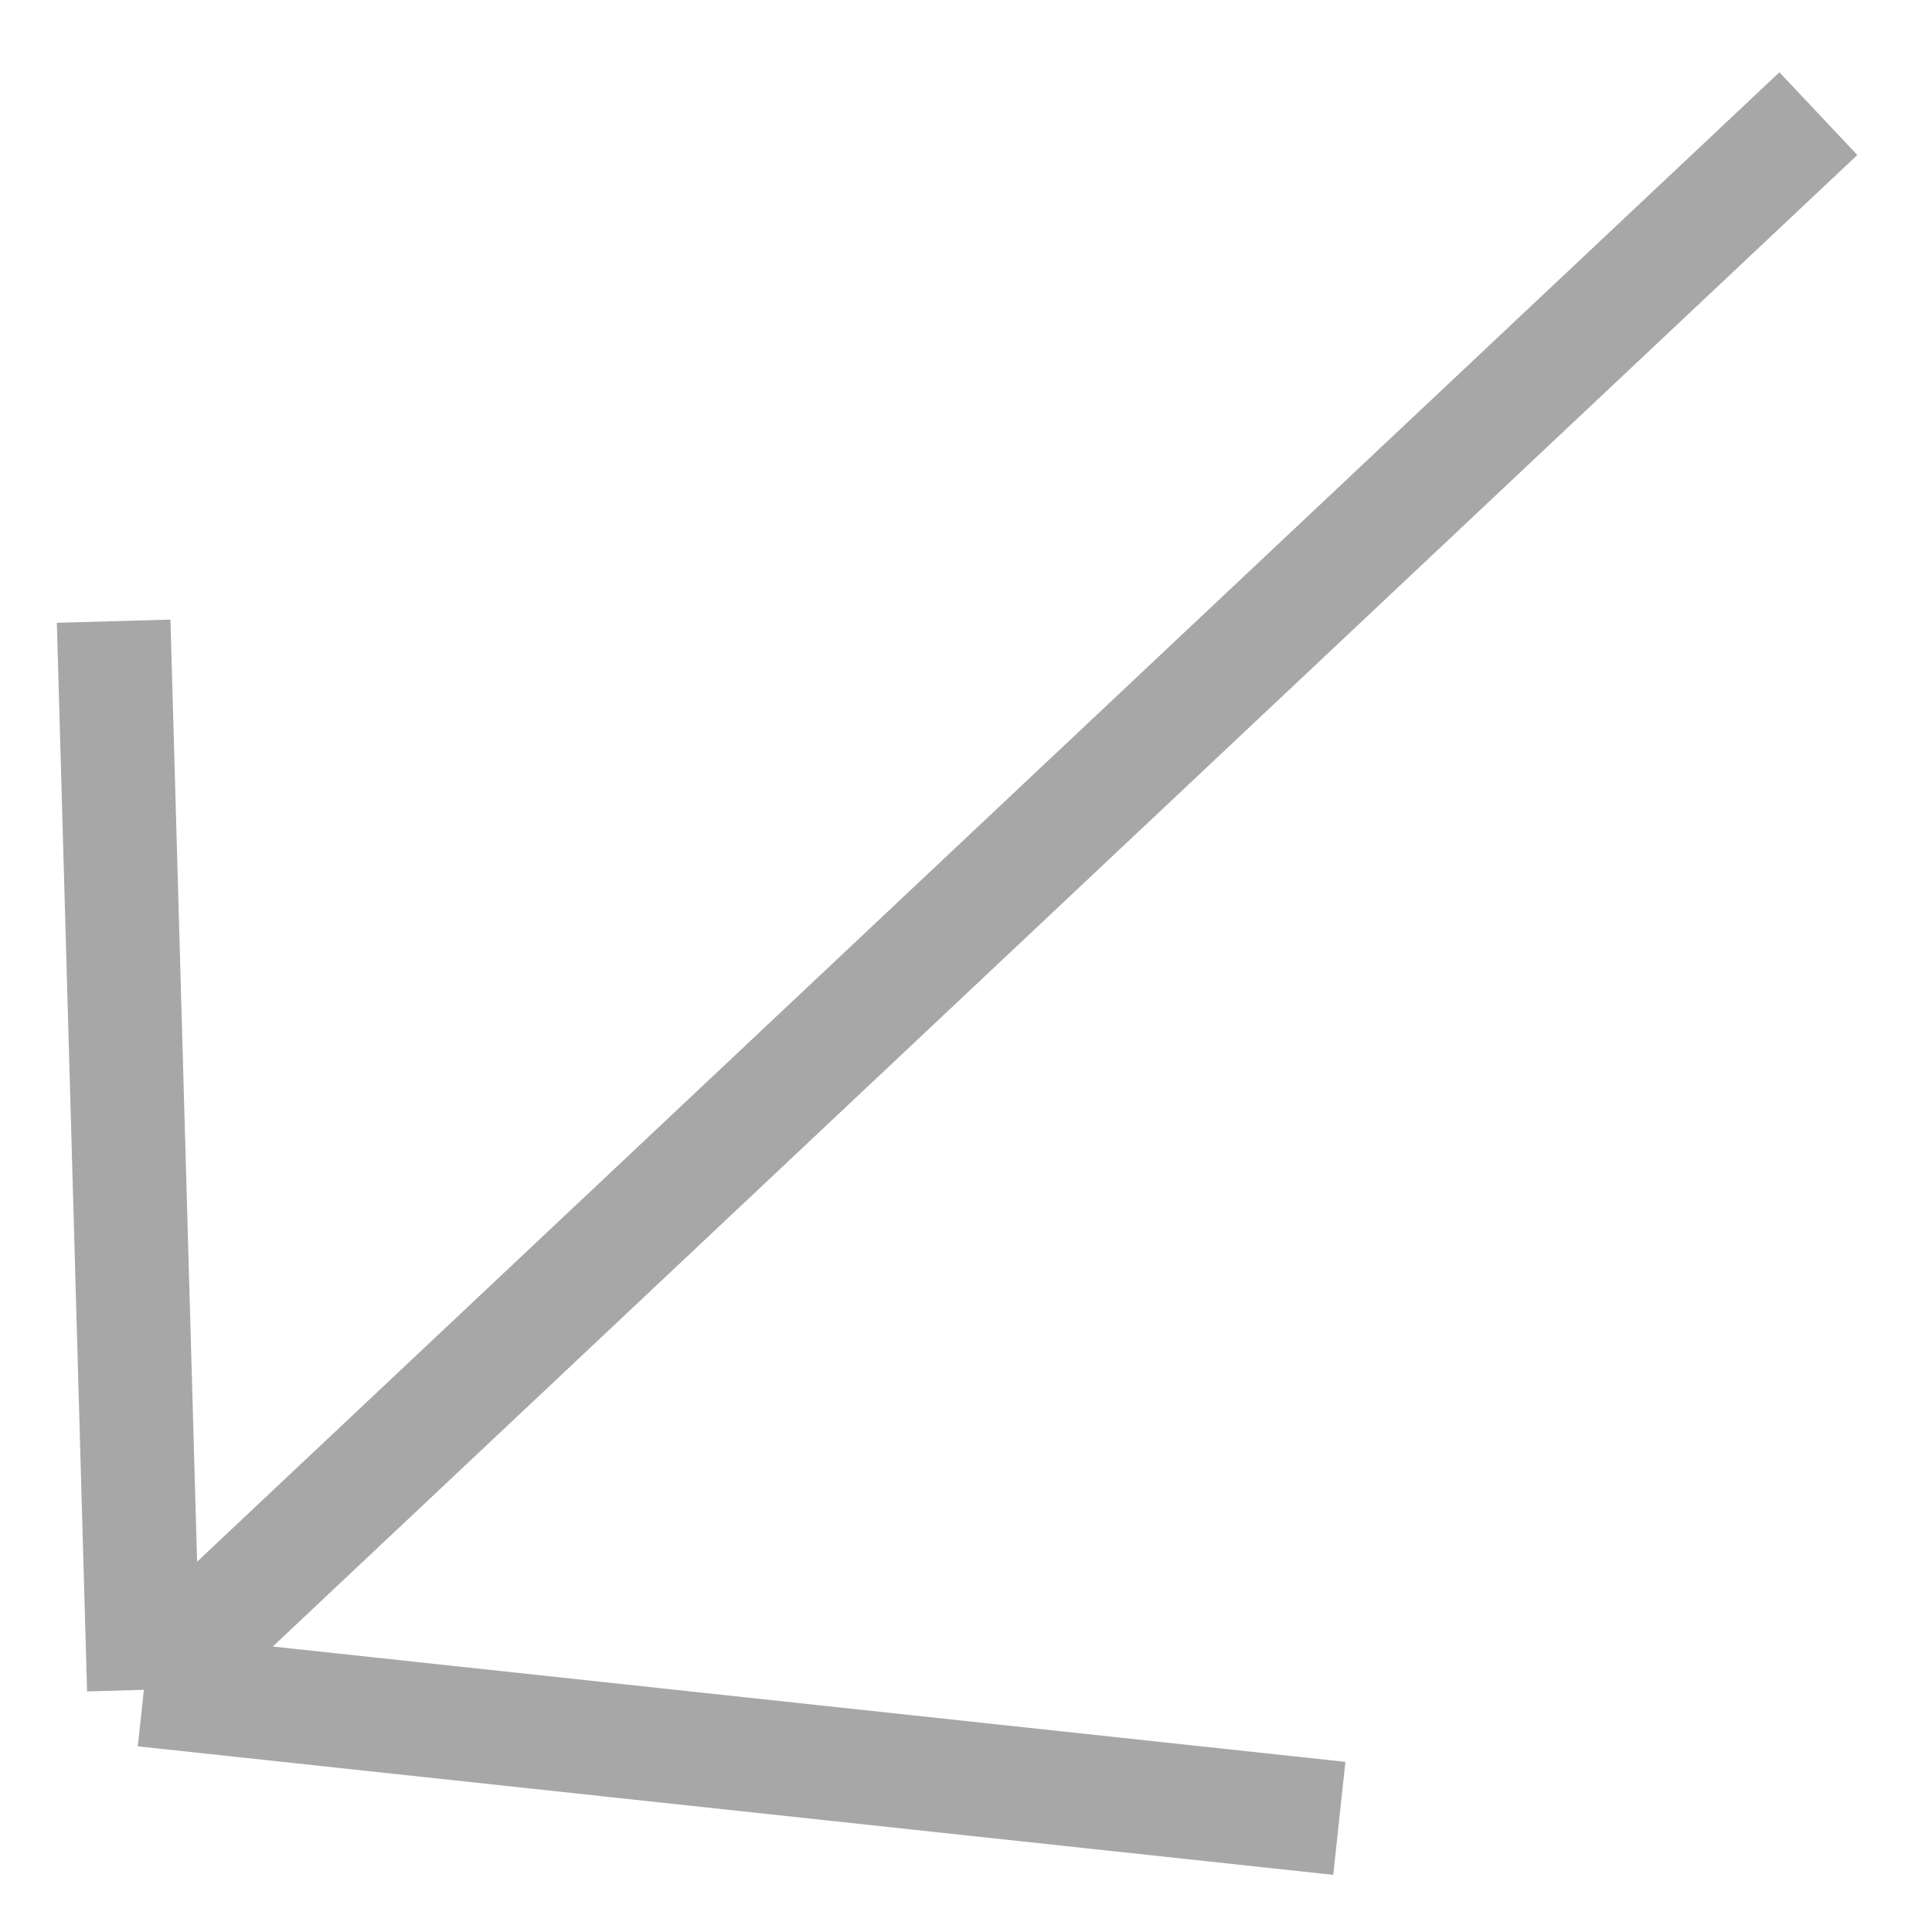 <?xml version="1.0" encoding="UTF-8"?> <svg xmlns="http://www.w3.org/2000/svg" width="17" height="17" viewBox="0 0 17 17" fill="none"><path d="M16 1L1.266 14.869M1.266 14.869L11.785 16M1.266 14.869L1 5.466" stroke="#A7A7A7"></path></svg> 